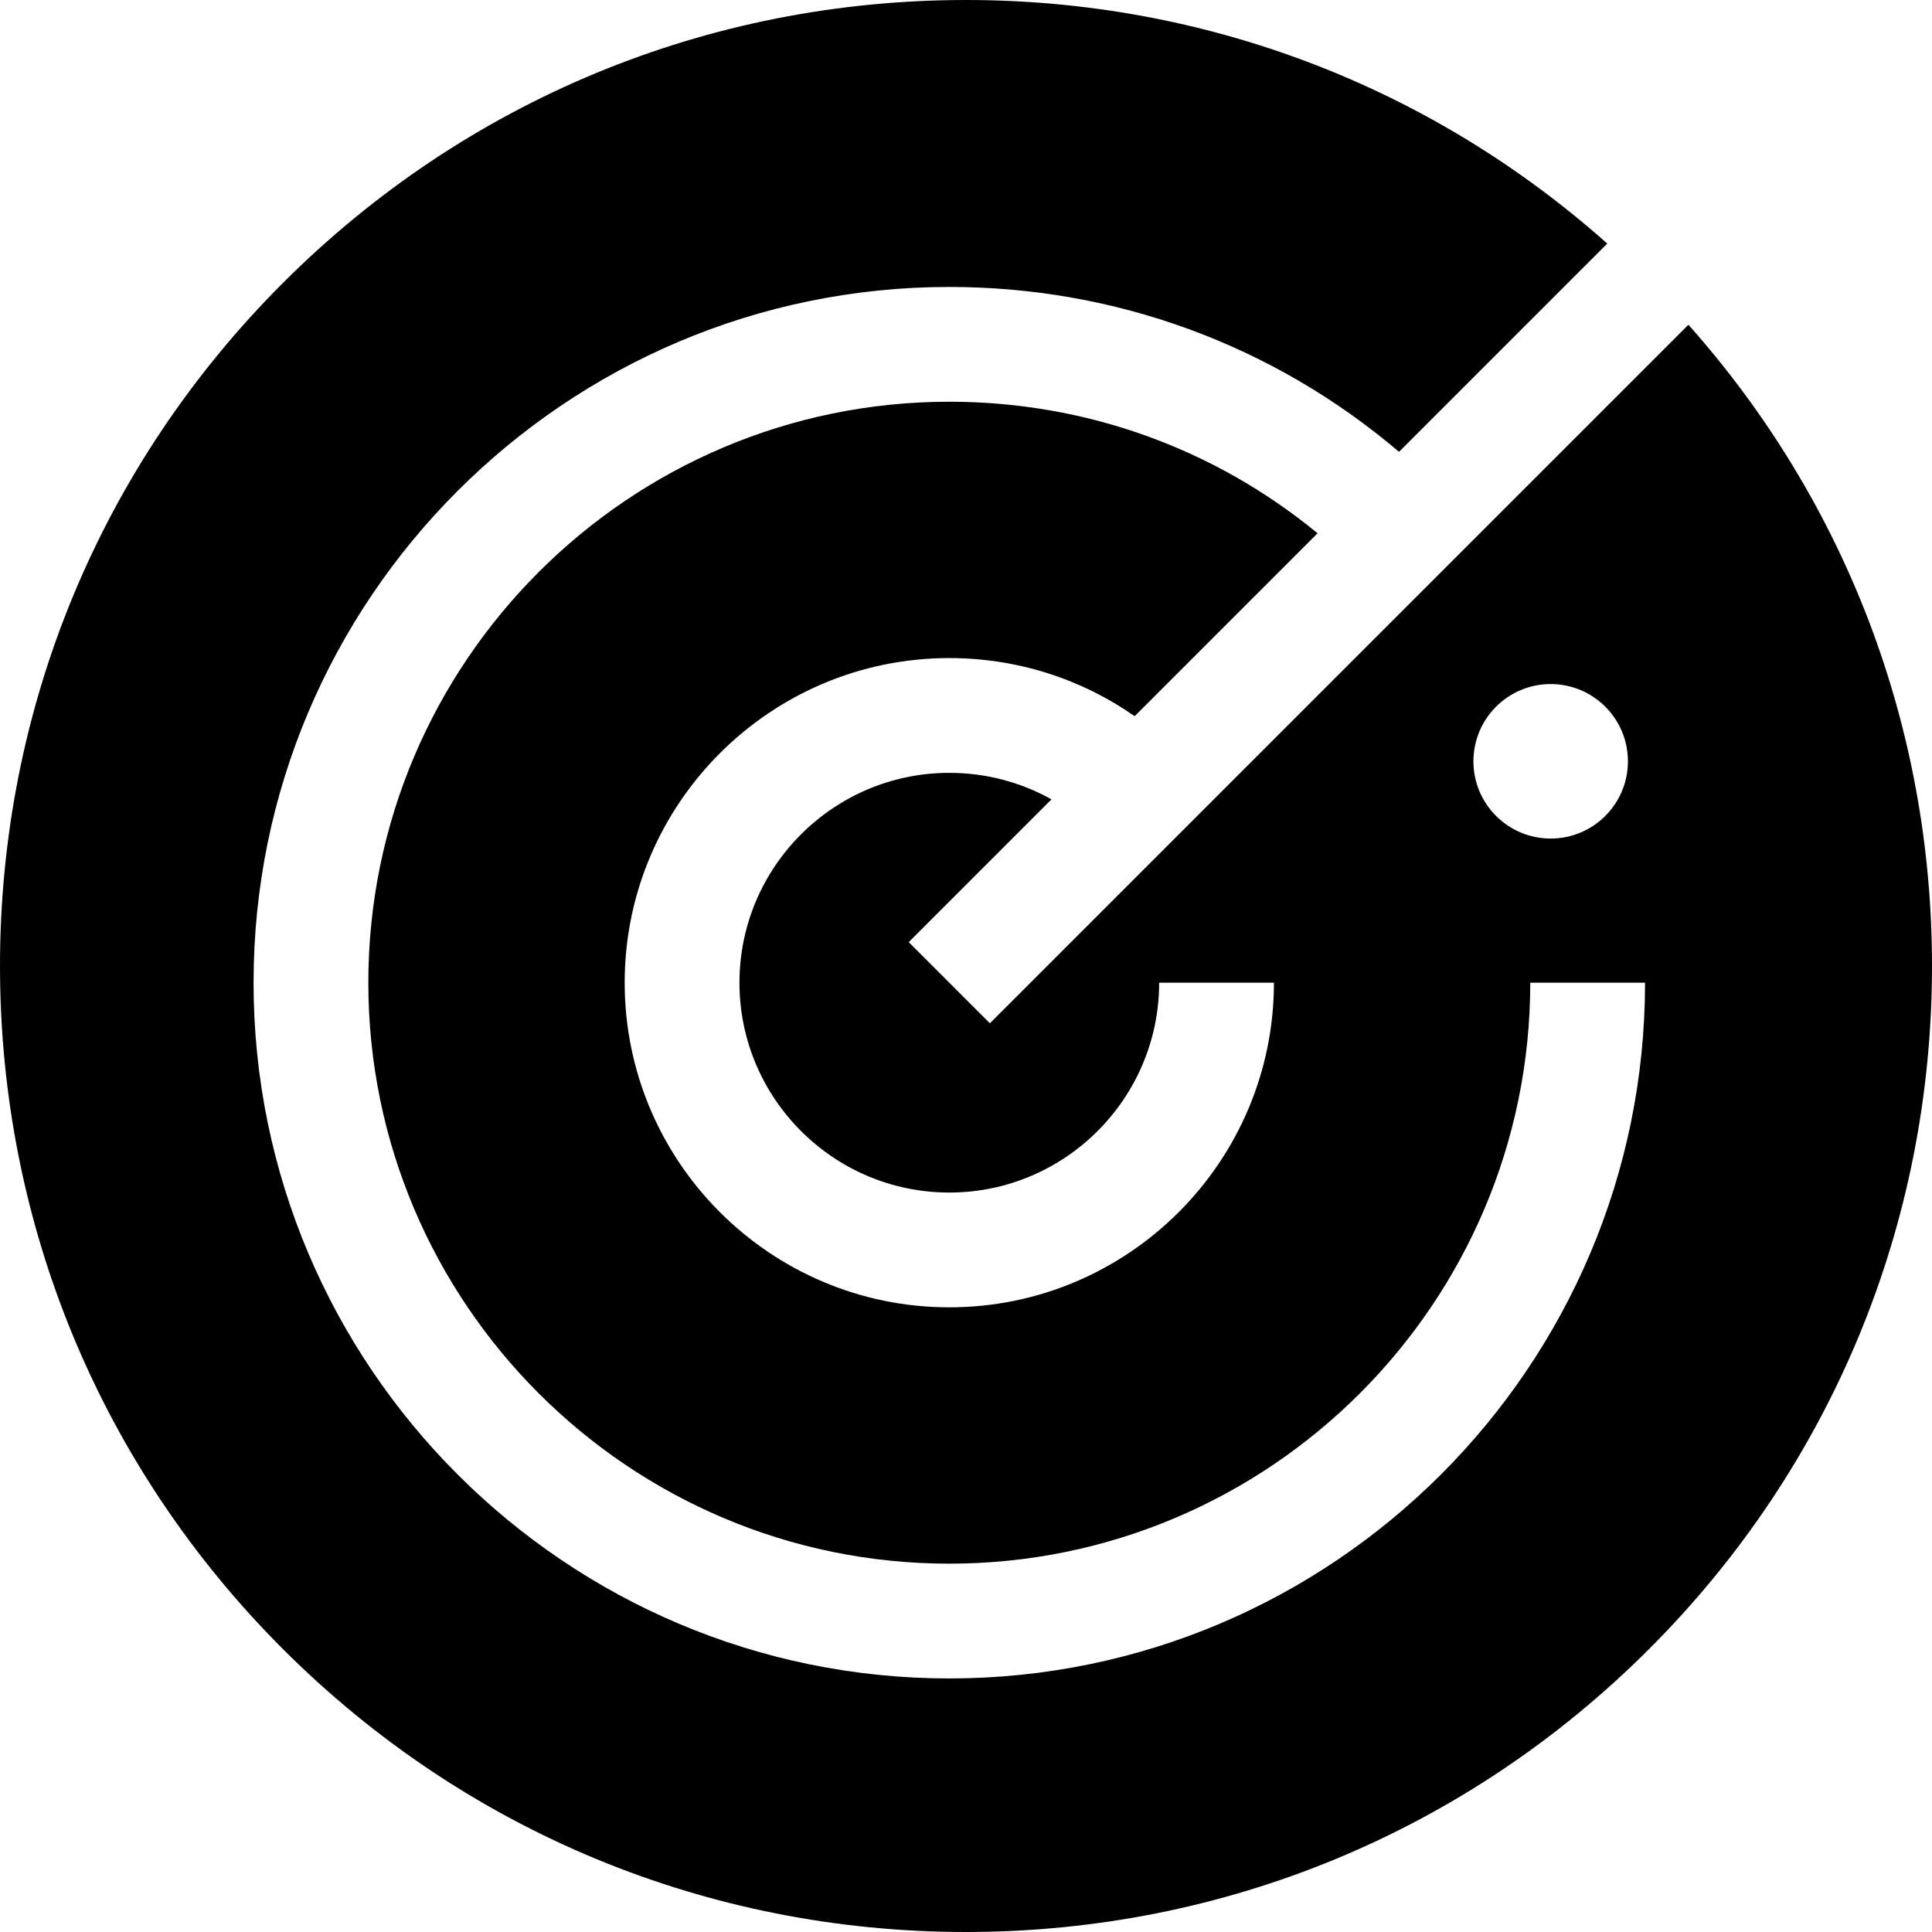 <?xml version="1.0" encoding="iso-8859-1"?>
<!-- Uploaded to: SVG Repo, www.svgrepo.com, Generator: SVG Repo Mixer Tools -->
<svg fill="#000000" height="800px" width="800px" version="1.1" id="Layer_1" xmlns="http://www.w3.org/2000/svg" xmlns:xlink="http://www.w3.org/1999/xlink" 
	 viewBox="0 0 512 512" xml:space="preserve">
<g>
	<g>
		<path d="M447.449,86.06L262.33,271.178l-21.508-21.508l37.831-37.831c-8.185-4.578-17.441-7.026-27.077-7.026
			c-30.665,0-55.612,24.947-55.612,55.612s24.947,55.613,55.612,55.613c30.665,0,55.612-24.947,55.612-55.613h30.417
			c0,47.437-38.592,86.03-86.029,86.03c-47.437,0-86.029-38.592-86.029-86.03s38.592-86.029,86.029-86.029
			c17.824,0,34.806,5.405,49.118,15.402l48.474-48.474c-27.455-22.581-61.579-34.861-97.593-34.861
			c-84.896,0-153.963,69.066-153.963,153.962s69.067,153.963,153.963,153.963c84.894,0,153.962-69.067,153.962-153.963h30.417
			c0,101.667-82.712,184.38-184.379,184.38S67.196,362.091,67.196,260.424s82.713-184.379,184.38-184.379
			c44.146,0,85.915,15.419,119.179,43.692l55.186-55.185C379.054,22.824,319.286,0,256,0C187.62,0,123.333,26.629,74.981,74.981
			C26.628,123.332,0,187.62,0,256S26.628,388.668,74.981,437.02C123.333,485.371,187.62,512,256.001,512
			c68.381,0,132.668-26.629,181.019-74.98C485.371,388.668,512,324.38,512,256C512,192.715,489.176,132.947,447.449,86.06z
			 M410.945,222.225c-11.306,0-20.471-9.166-20.471-20.471c0-11.306,9.166-20.471,20.471-20.471s20.471,9.166,20.471,20.471
			C431.417,213.059,422.251,222.225,410.945,222.225z"/>
	</g>
</g>
</svg>
